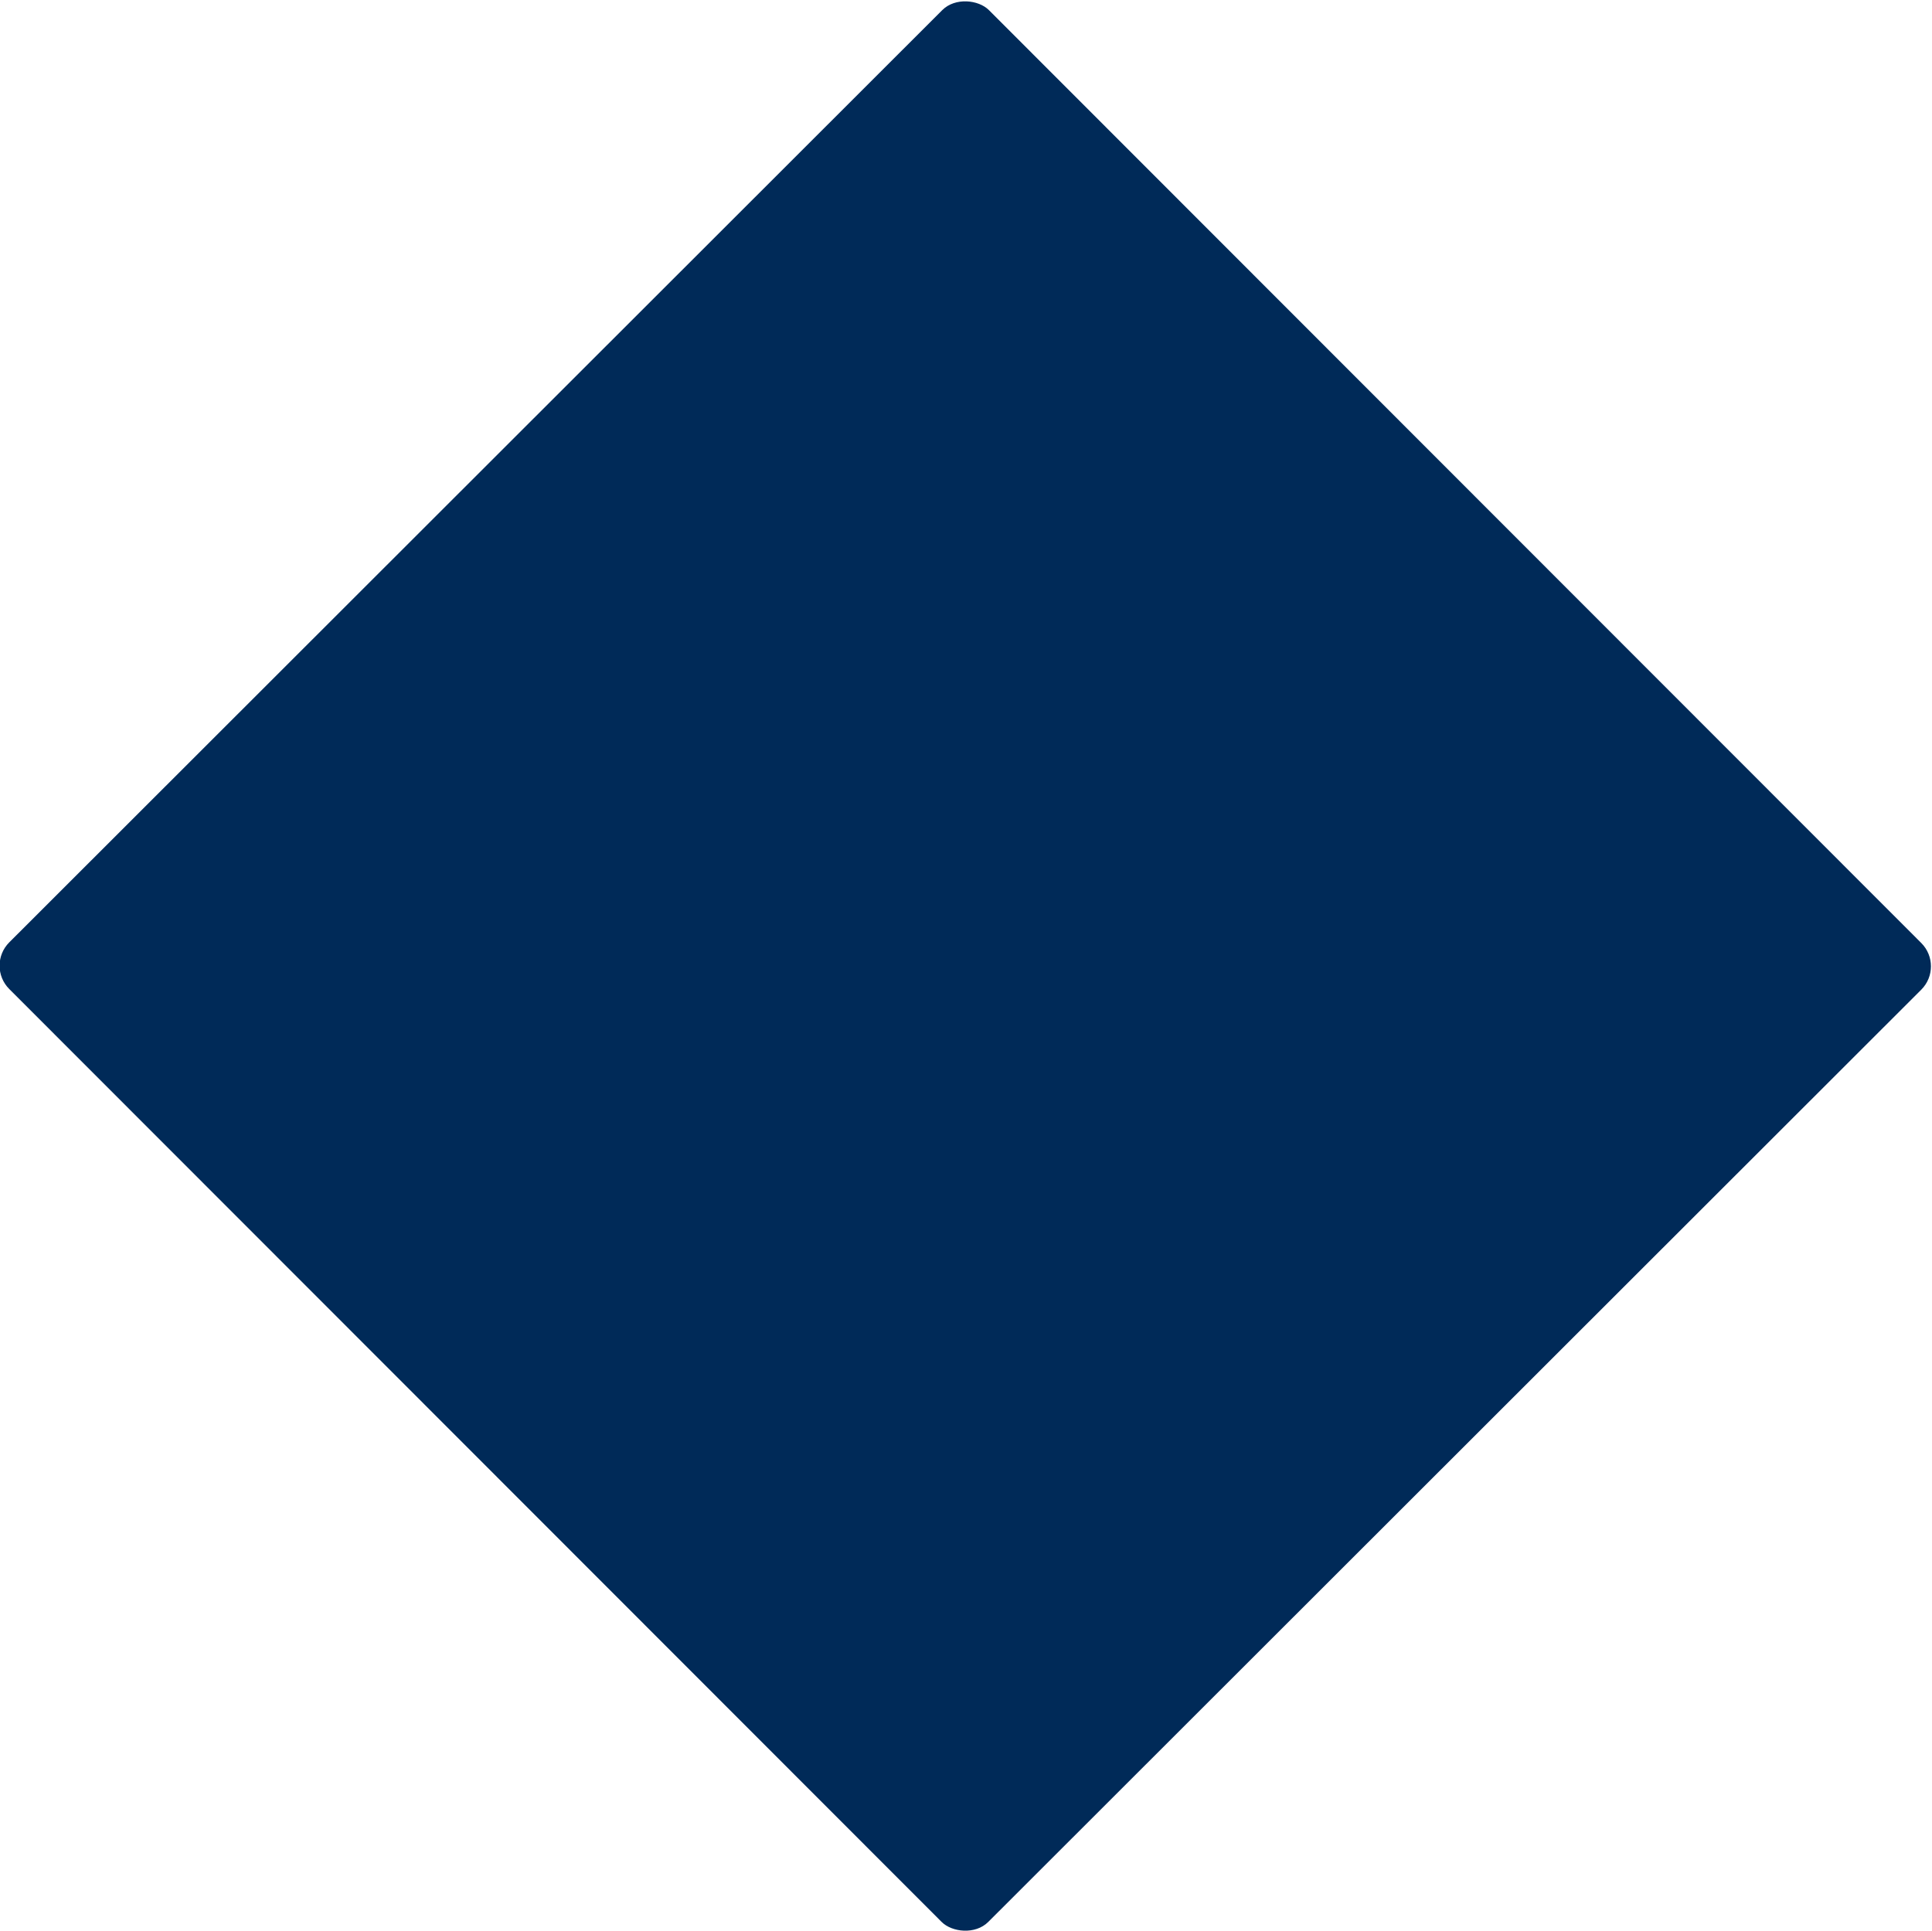 <svg id="Layer_1" data-name="Layer 1" xmlns="http://www.w3.org/2000/svg" viewBox="0 0 19.32 19.31"><defs><style>.cls-1{fill:#002a58}</style></defs><title>destinations-rail-only-filled-in-blue</title><rect class="cls-1" x="167.86" y="168.12" width="13.85" height="13.85" rx=".33" transform="rotate(135.02 126.454 58.17)"/></svg>